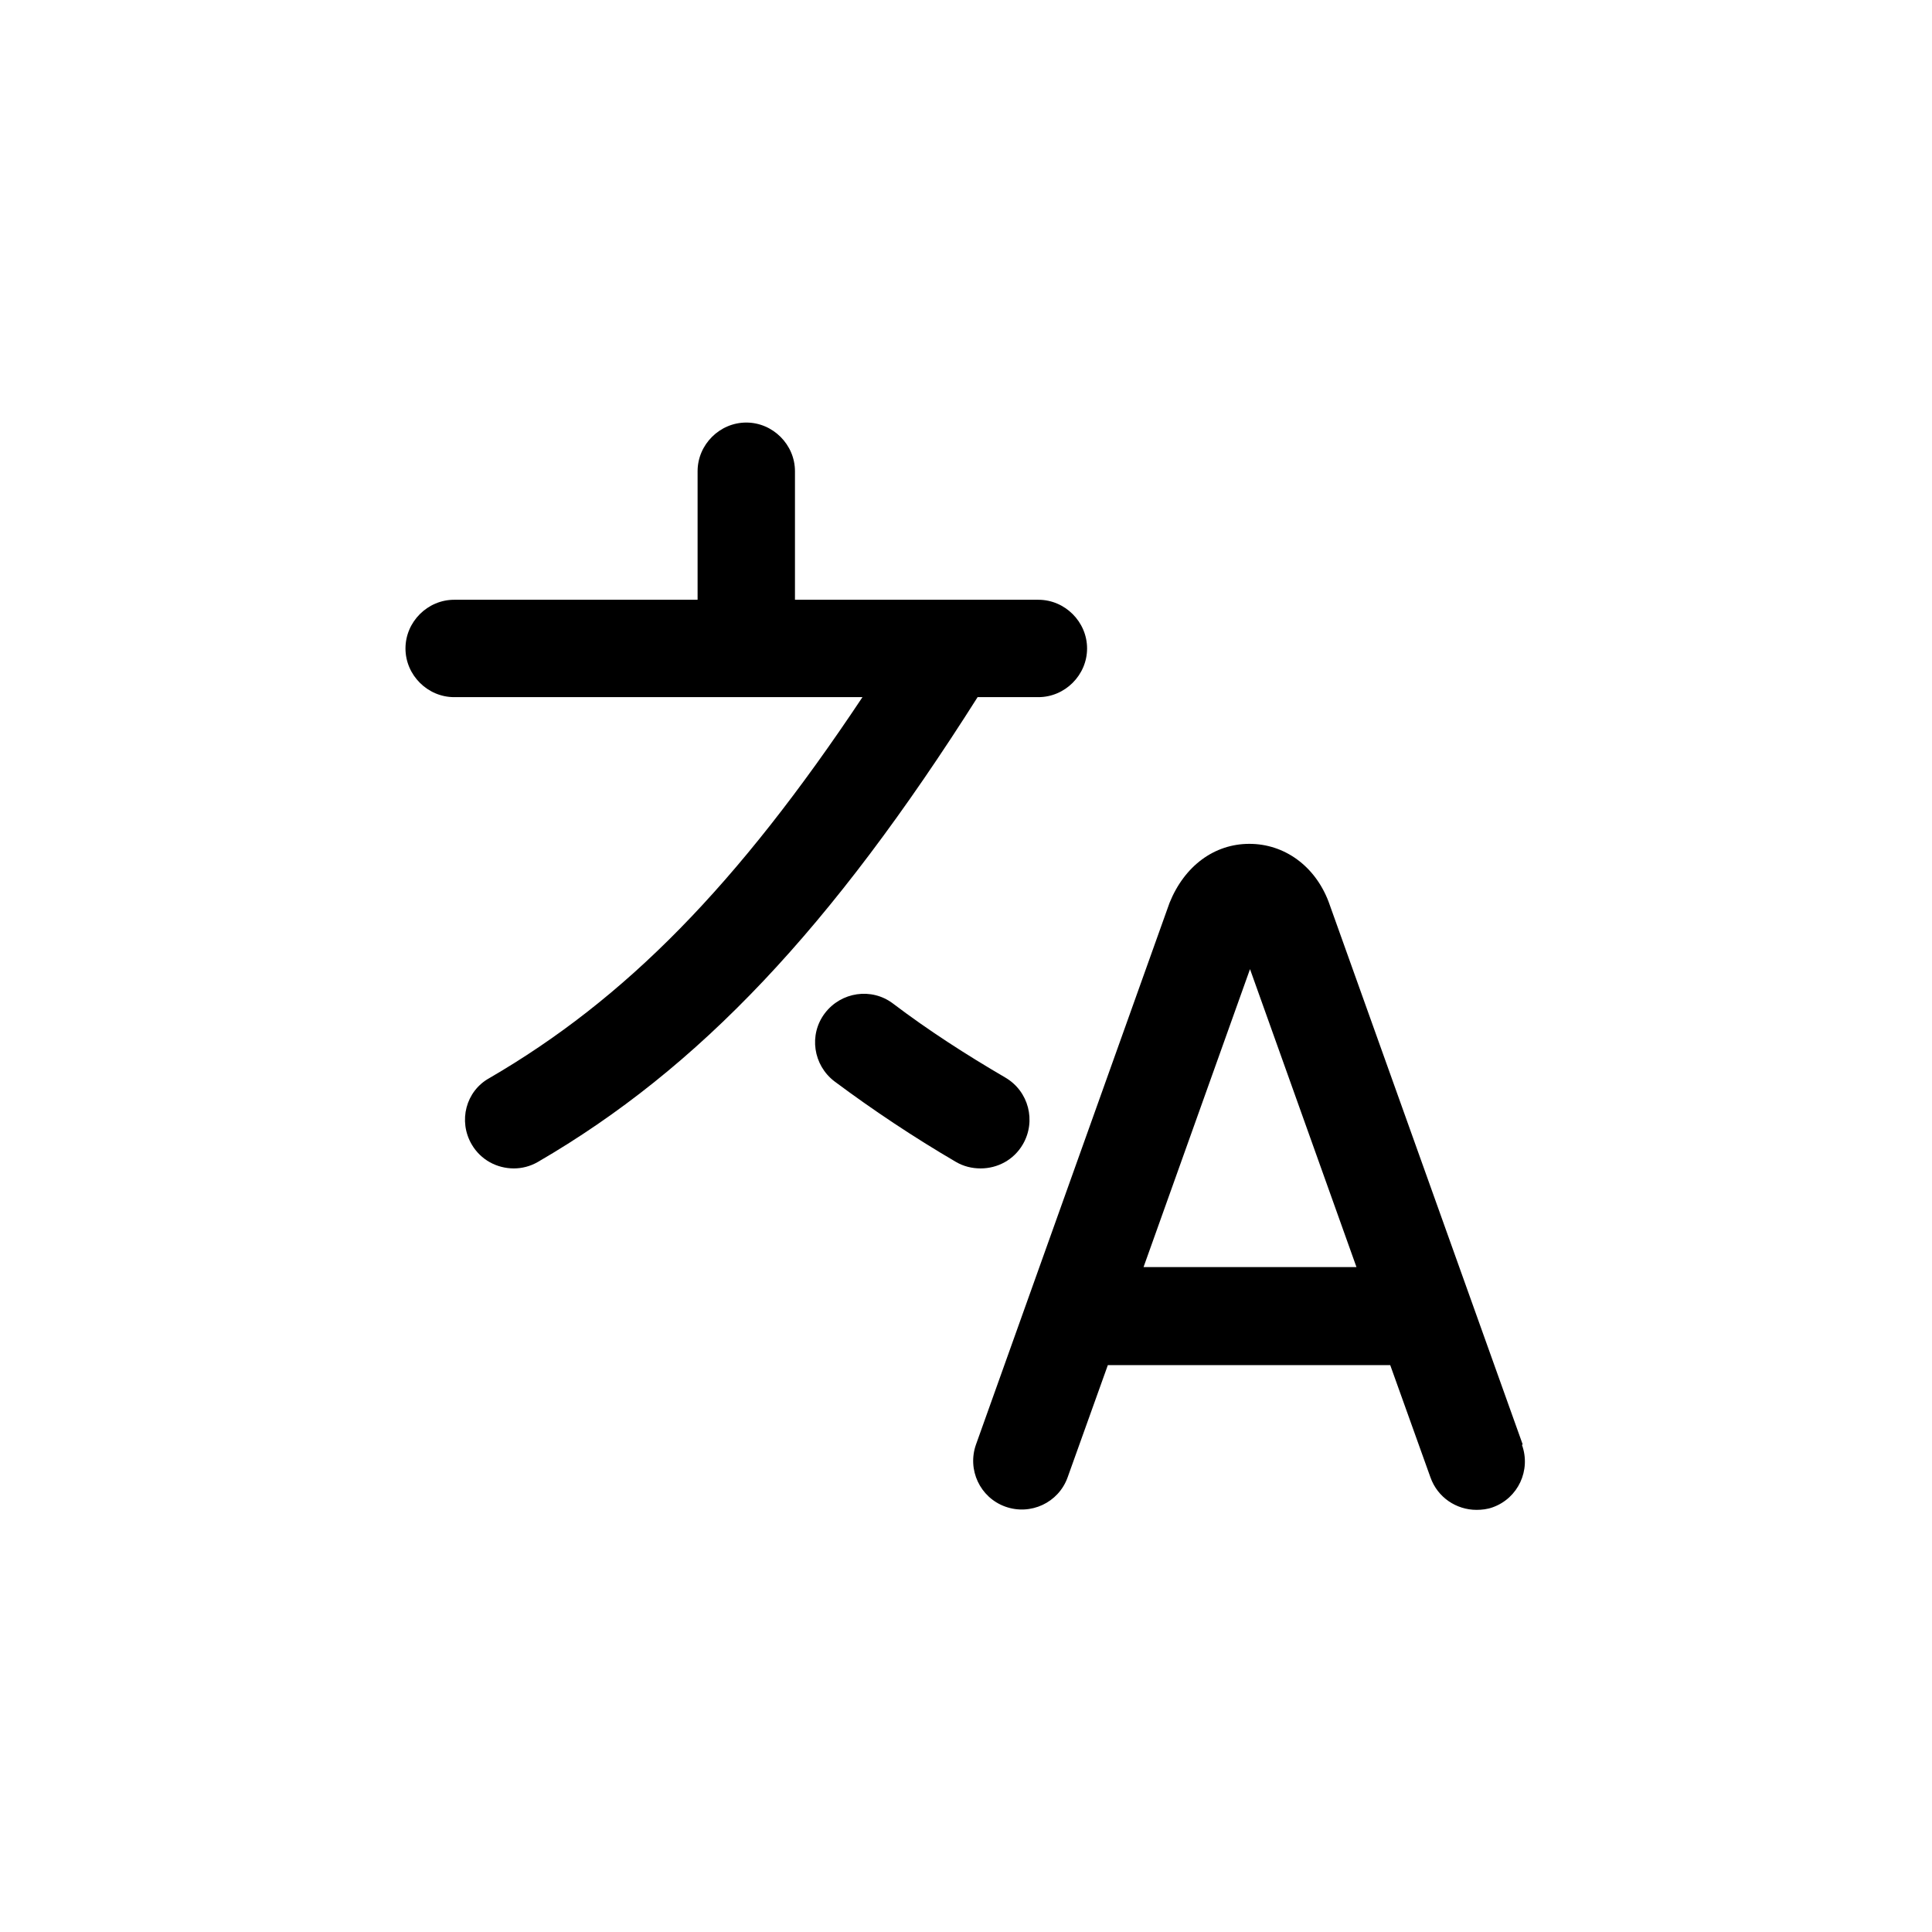 <?xml version="1.0" encoding="UTF-8" standalone="no"?><!DOCTYPE svg PUBLIC "-//W3C//DTD SVG 1.1//EN" "http://www.w3.org/Graphics/SVG/1.1/DTD/svg11.dtd"><svg width="100%" height="100%" viewBox="0 0 3334 3334" version="1.1" xmlns="http://www.w3.org/2000/svg" xmlns:xlink="http://www.w3.org/1999/xlink" xml:space="preserve" xmlns:serif="http://www.serif.com/" style="fill-rule:evenodd;clip-rule:evenodd;stroke-linejoin:round;stroke-miterlimit:2;"><path d="M2627.59,2492.39l-334.94,-936.488c-23.524,-61.611 -76.174,-99.698 -136.665,-99.698c-60.491,0 -112.02,38.087 -137.784,101.938l-333.82,934.248c-15.683,43.688 6.721,91.857 50.409,107.54c43.687,15.683 91.856,-6.721 107.539,-50.409l69.452,-193.795l487.288,-0l69.453,193.795c12.322,34.726 44.808,56.01 79.534,56.01c8.961,-0 19.043,-1.12 28.005,-4.481c43.688,-15.683 66.092,-63.852 50.409,-107.539l1.12,-1.121Zm-654.197,-305.815l183.713,-514.172l183.713,514.172l-367.426,0Zm-285.652,-984.657c-253.166,399.912 -481.686,641.876 -759.496,803.185c-13.443,7.841 -28.005,11.202 -41.448,11.202c-29.125,-0 -57.13,-14.563 -72.813,-41.448c-23.524,-40.327 -10.082,-91.856 30.246,-114.26c235.241,-136.665 427.916,-332.7 644.115,-657.558l-704.606,-0c-45.929,-0 -84.015,-38.087 -84.015,-84.015c-0,-45.929 38.086,-84.016 84.015,-84.016l420.075,0l0,-221.799c0,-45.929 38.087,-84.016 84.015,-84.016c45.927,0 84.015,38.087 84.015,84.016l0,221.799l420.076,0c45.928,0 84.015,38.087 84.015,84.016c-0,45.928 -38.087,84.015 -84.015,84.015l-105.299,-0l1.12,-1.121Zm4.481,814.387c-14.563,-0 -29.125,-3.361 -42.568,-11.202c-72.813,-42.568 -143.385,-89.616 -209.478,-138.905c-36.967,-28.005 -44.807,-80.655 -16.802,-117.621c28.005,-36.967 80.654,-44.808 117.621,-16.803c60.491,45.928 126.583,88.496 193.795,127.703c40.327,23.524 53.769,75.053 30.245,115.38c-15.683,26.885 -43.688,41.448 -72.813,41.448Z" style="fill-rule:nonzero;"/></svg>